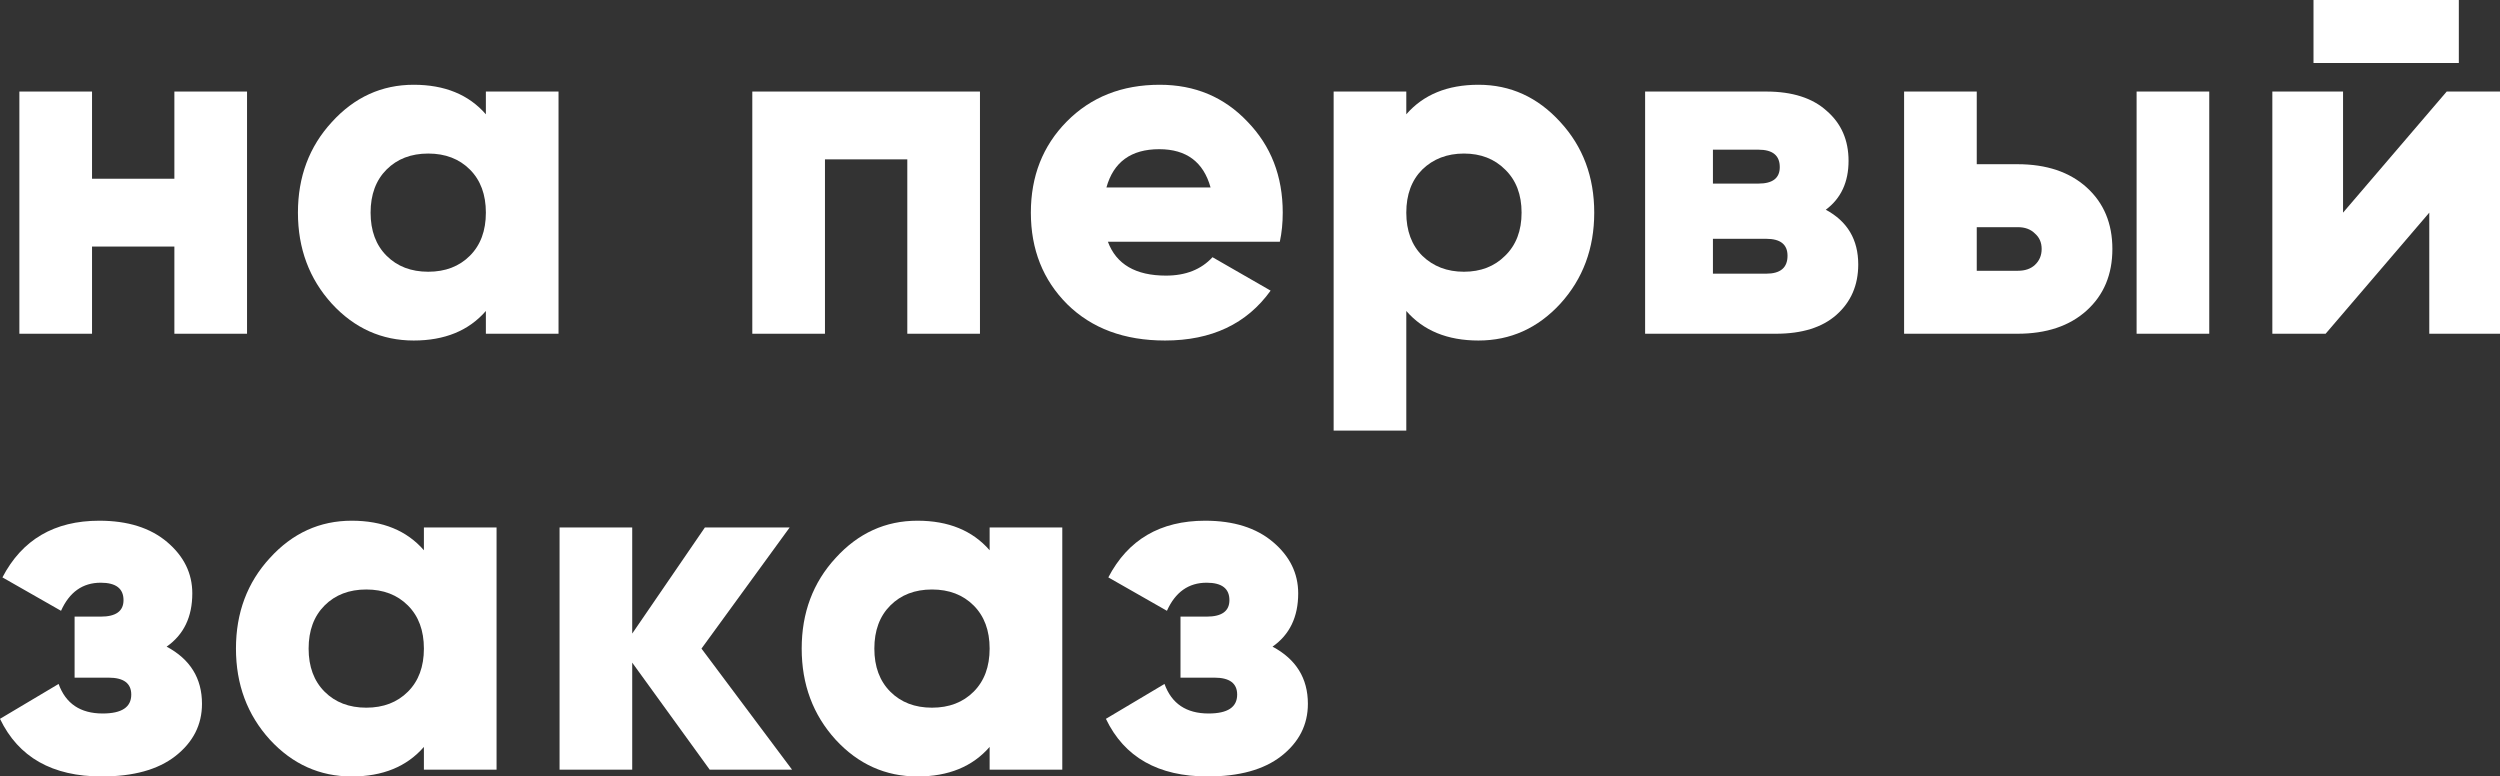 <?xml version="1.0" encoding="UTF-8"?> <svg xmlns="http://www.w3.org/2000/svg" viewBox="0 0 258.061 80.15" fill="none"><rect x="0" y="0" width="258.061" height="80.15" fill="#333333" stroke="none"/> <path d="M18 9.45H25.5V34.45H18V25.45H9.5V34.45H2V9.45H9.5V18.45H18V9.45Z" fill="white"></path> <path d="M50.154 9.45H57.654V34.45H50.154V32.1C48.387 34.133 45.904 35.15 42.704 35.15C39.404 35.15 36.587 33.883 34.254 31.35C31.921 28.783 30.754 25.65 30.754 21.95C30.754 18.25 31.921 15.133 34.254 12.6C36.587 10.033 39.404 8.75 42.704 8.75C45.904 8.75 48.387 9.767 50.154 11.8V9.45ZM39.904 26.4C41.004 27.5 42.437 28.05 44.204 28.05C45.971 28.05 47.404 27.5 48.504 26.4C49.604 25.3 50.154 23.817 50.154 21.95C50.154 20.083 49.604 18.6 48.504 17.5C47.404 16.4 45.971 15.85 44.204 15.85C42.437 15.85 41.004 16.4 39.904 17.5C38.804 18.6 38.254 20.083 38.254 21.95C38.254 23.817 38.804 25.3 39.904 26.4Z" fill="white"></path> <path d="M101.156 9.45V34.45H93.656V16.45H85.156V34.45H77.656V9.45H101.156Z" fill="white"></path> <path d="M114.36 24.95C115.227 27.283 117.227 28.45 120.36 28.45C122.393 28.45 123.993 27.817 125.16 26.55L131.16 30C128.694 33.433 125.06 35.15 120.26 35.15C116.06 35.15 112.694 33.9 110.16 31.4C107.66 28.9 106.41 25.75 106.41 21.95C106.41 18.183 107.643 15.05 110.11 12.55C112.61 10.017 115.81 8.75 119.71 8.75C123.343 8.75 126.36 10.017 128.76 12.55C131.193 15.05 132.41 18.183 132.41 21.95C132.41 23.017 132.31 24.017 132.11 24.95H114.36ZM114.21 19.35H124.96C124.227 16.717 122.46 15.4 119.66 15.4C116.76 15.4 114.943 16.717 114.21 19.35Z" fill="white"></path> <path d="M152.614 8.75C155.914 8.75 158.731 10.033 161.064 12.6C163.397 15.133 164.564 18.25 164.564 21.95C164.564 25.65 163.397 28.783 161.064 31.35C158.731 33.883 155.914 35.15 152.614 35.15C149.414 35.15 146.931 34.133 145.164 32.1V44.45H137.664V9.45H145.164V11.8C146.931 9.767 149.414 8.75 152.614 8.75ZM146.814 26.4C147.947 27.5 149.381 28.05 151.114 28.05C152.847 28.05 154.264 27.5 155.364 26.4C156.497 25.3 157.064 23.817 157.064 21.95C157.064 20.083 156.497 18.6 155.364 17.5C154.264 16.4 152.847 15.85 151.114 15.85C149.381 15.85 147.947 16.4 146.814 17.5C145.714 18.6 145.164 20.083 145.164 21.95C145.164 23.817 145.714 25.3 146.814 26.4Z" fill="white"></path> <path d="M188.466 21.65C190.7 22.85 191.816 24.733 191.816 27.3C191.816 29.433 191.066 31.167 189.566 32.5C188.1 33.8 186.016 34.45 183.316 34.45H169.816V9.45H182.316C185.016 9.45 187.1 10.117 188.566 11.45C190.066 12.75 190.816 14.467 190.816 16.6C190.816 18.8 190.033 20.483 188.466 21.65ZM181.516 15.45H176.816V18.95H181.516C182.983 18.95 183.716 18.383 183.716 17.25C183.716 16.05 182.983 15.45 181.516 15.45ZM182.316 28.25C183.783 28.25 184.516 27.633 184.516 26.4C184.516 25.233 183.783 24.65 182.316 24.65H176.816V28.25H182.316Z" fill="white"></path> <path d="M208.249 16.95C211.249 16.95 213.632 17.75 215.399 19.35C217.166 20.95 218.049 23.067 218.049 25.7C218.049 28.333 217.166 30.45 215.399 32.05C213.632 33.65 211.249 34.45 208.249 34.45H196.549V9.45H204.049V16.95H208.249ZM220.549 9.45H228.049V34.45H220.549V9.45ZM208.299 27.95C209.032 27.95 209.616 27.75 210.049 27.35C210.515 26.917 210.749 26.367 210.749 25.7C210.749 25.033 210.515 24.5 210.049 24.1C209.616 23.667 209.032 23.45 208.299 23.45H204.049V27.95H208.299Z" fill="white"></path> <path d="M238.81 6.5V0H253.811V6.5H238.81ZM252.56 9.45H258.061V34.45H250.761V21.95L240.061 34.45H234.561V9.45H241.86V21.95L252.56 9.45Z" fill="white"></path> <path d="M17.2 66.75C19.633 68.05 20.85 70.017 20.85 72.65C20.85 74.817 19.933 76.617 18.1 78.05C16.3 79.45 13.767 80.15 10.5 80.15C5.4 80.15 1.9 78.167 0 74.2L6.05 70.6C6.783 72.633 8.3 73.65 10.6 73.65C12.567 73.65 13.55 73 13.55 71.7C13.55 70.533 12.767 69.95 11.2 69.95H7.7V63.65H10.4C11.967 63.65 12.75 63.083 12.75 61.95C12.75 60.75 11.967 60.15 10.4 60.15C8.533 60.15 7.167 61.117 6.3 63.05L0.25 59.6C2.283 55.7 5.617 53.75 10.25 53.75C13.183 53.75 15.517 54.483 17.25 55.95C18.983 57.417 19.85 59.183 19.85 61.25C19.85 63.683 18.967 65.517 17.2 66.75Z" fill="white"></path> <path d="M43.757 54.45H51.257V79.45H43.757V77.1C41.991 79.133 39.507 80.15 36.307 80.15C33.008 80.15 30.191 78.883 27.857 76.35C25.524 73.783 24.357 70.65 24.357 66.95C24.357 63.25 25.524 60.133 27.857 57.6C30.191 55.033 33.008 53.75 36.307 53.75C39.507 53.75 41.991 54.767 43.757 56.8V54.45ZM33.507 71.4C34.607 72.5 36.041 73.05 37.807 73.05C39.574 73.05 41.007 72.5 42.107 71.4C43.208 70.3 43.757 68.817 43.757 66.95C43.757 65.083 43.208 63.6 42.107 62.5C41.007 61.4 39.574 60.85 37.807 60.85C36.041 60.85 34.607 61.4 33.507 62.5C32.407 63.6 31.857 65.083 31.857 66.95C31.857 68.817 32.407 70.3 33.507 71.4Z" fill="white"></path> <path d="M81.76 79.45H73.26L65.26 68.4V79.45H57.76V54.45H65.26V65.4L72.76 54.45H81.51L72.41 66.95L81.76 79.45Z" fill="white"></path> <path d="M102.154 54.45H109.654V79.45H102.154V77.1C100.387 79.133 97.904 80.15 94.704 80.15C91.404 80.15 88.587 78.883 86.254 76.35C83.921 73.783 82.754 70.65 82.754 66.95C82.754 63.25 83.921 60.133 86.254 57.6C88.587 55.033 91.404 53.75 94.704 53.75C97.904 53.75 100.387 54.767 102.154 56.8V54.45ZM91.904 71.4C93.004 72.5 94.437 73.05 96.204 73.05C97.971 73.05 99.404 72.5 100.504 71.4C101.604 70.3 102.154 68.817 102.154 66.95C102.154 65.083 101.604 63.6 100.504 62.5C99.404 61.4 97.971 60.85 96.204 60.85C94.437 60.85 93.004 61.4 91.904 62.5C90.804 63.6 90.254 65.083 90.254 66.95C90.254 68.817 90.804 70.3 91.904 71.4Z" fill="white"></path> <path d="M131.356 66.75C133.79 68.05 135.006 70.017 135.006 72.65C135.006 74.817 134.09 76.617 132.256 78.05C130.456 79.45 127.923 80.15 124.656 80.15C119.556 80.15 116.056 78.167 114.156 74.2L120.206 70.6C120.939 72.633 122.456 73.65 124.756 73.65C126.723 73.65 127.706 73 127.706 71.7C127.706 70.533 126.923 69.95 125.356 69.95H121.856V63.65H124.556C126.123 63.65 126.906 63.083 126.906 61.95C126.906 60.75 126.123 60.15 124.556 60.15C122.69 60.15 121.323 61.117 120.456 63.05L114.406 59.6C116.44 55.7 119.773 53.75 124.406 53.75C127.34 53.75 129.673 54.483 131.406 55.95C133.14 57.417 134.006 59.183 134.006 61.25C134.006 63.683 133.123 65.517 131.356 66.75Z" fill="white"></path> </svg> 